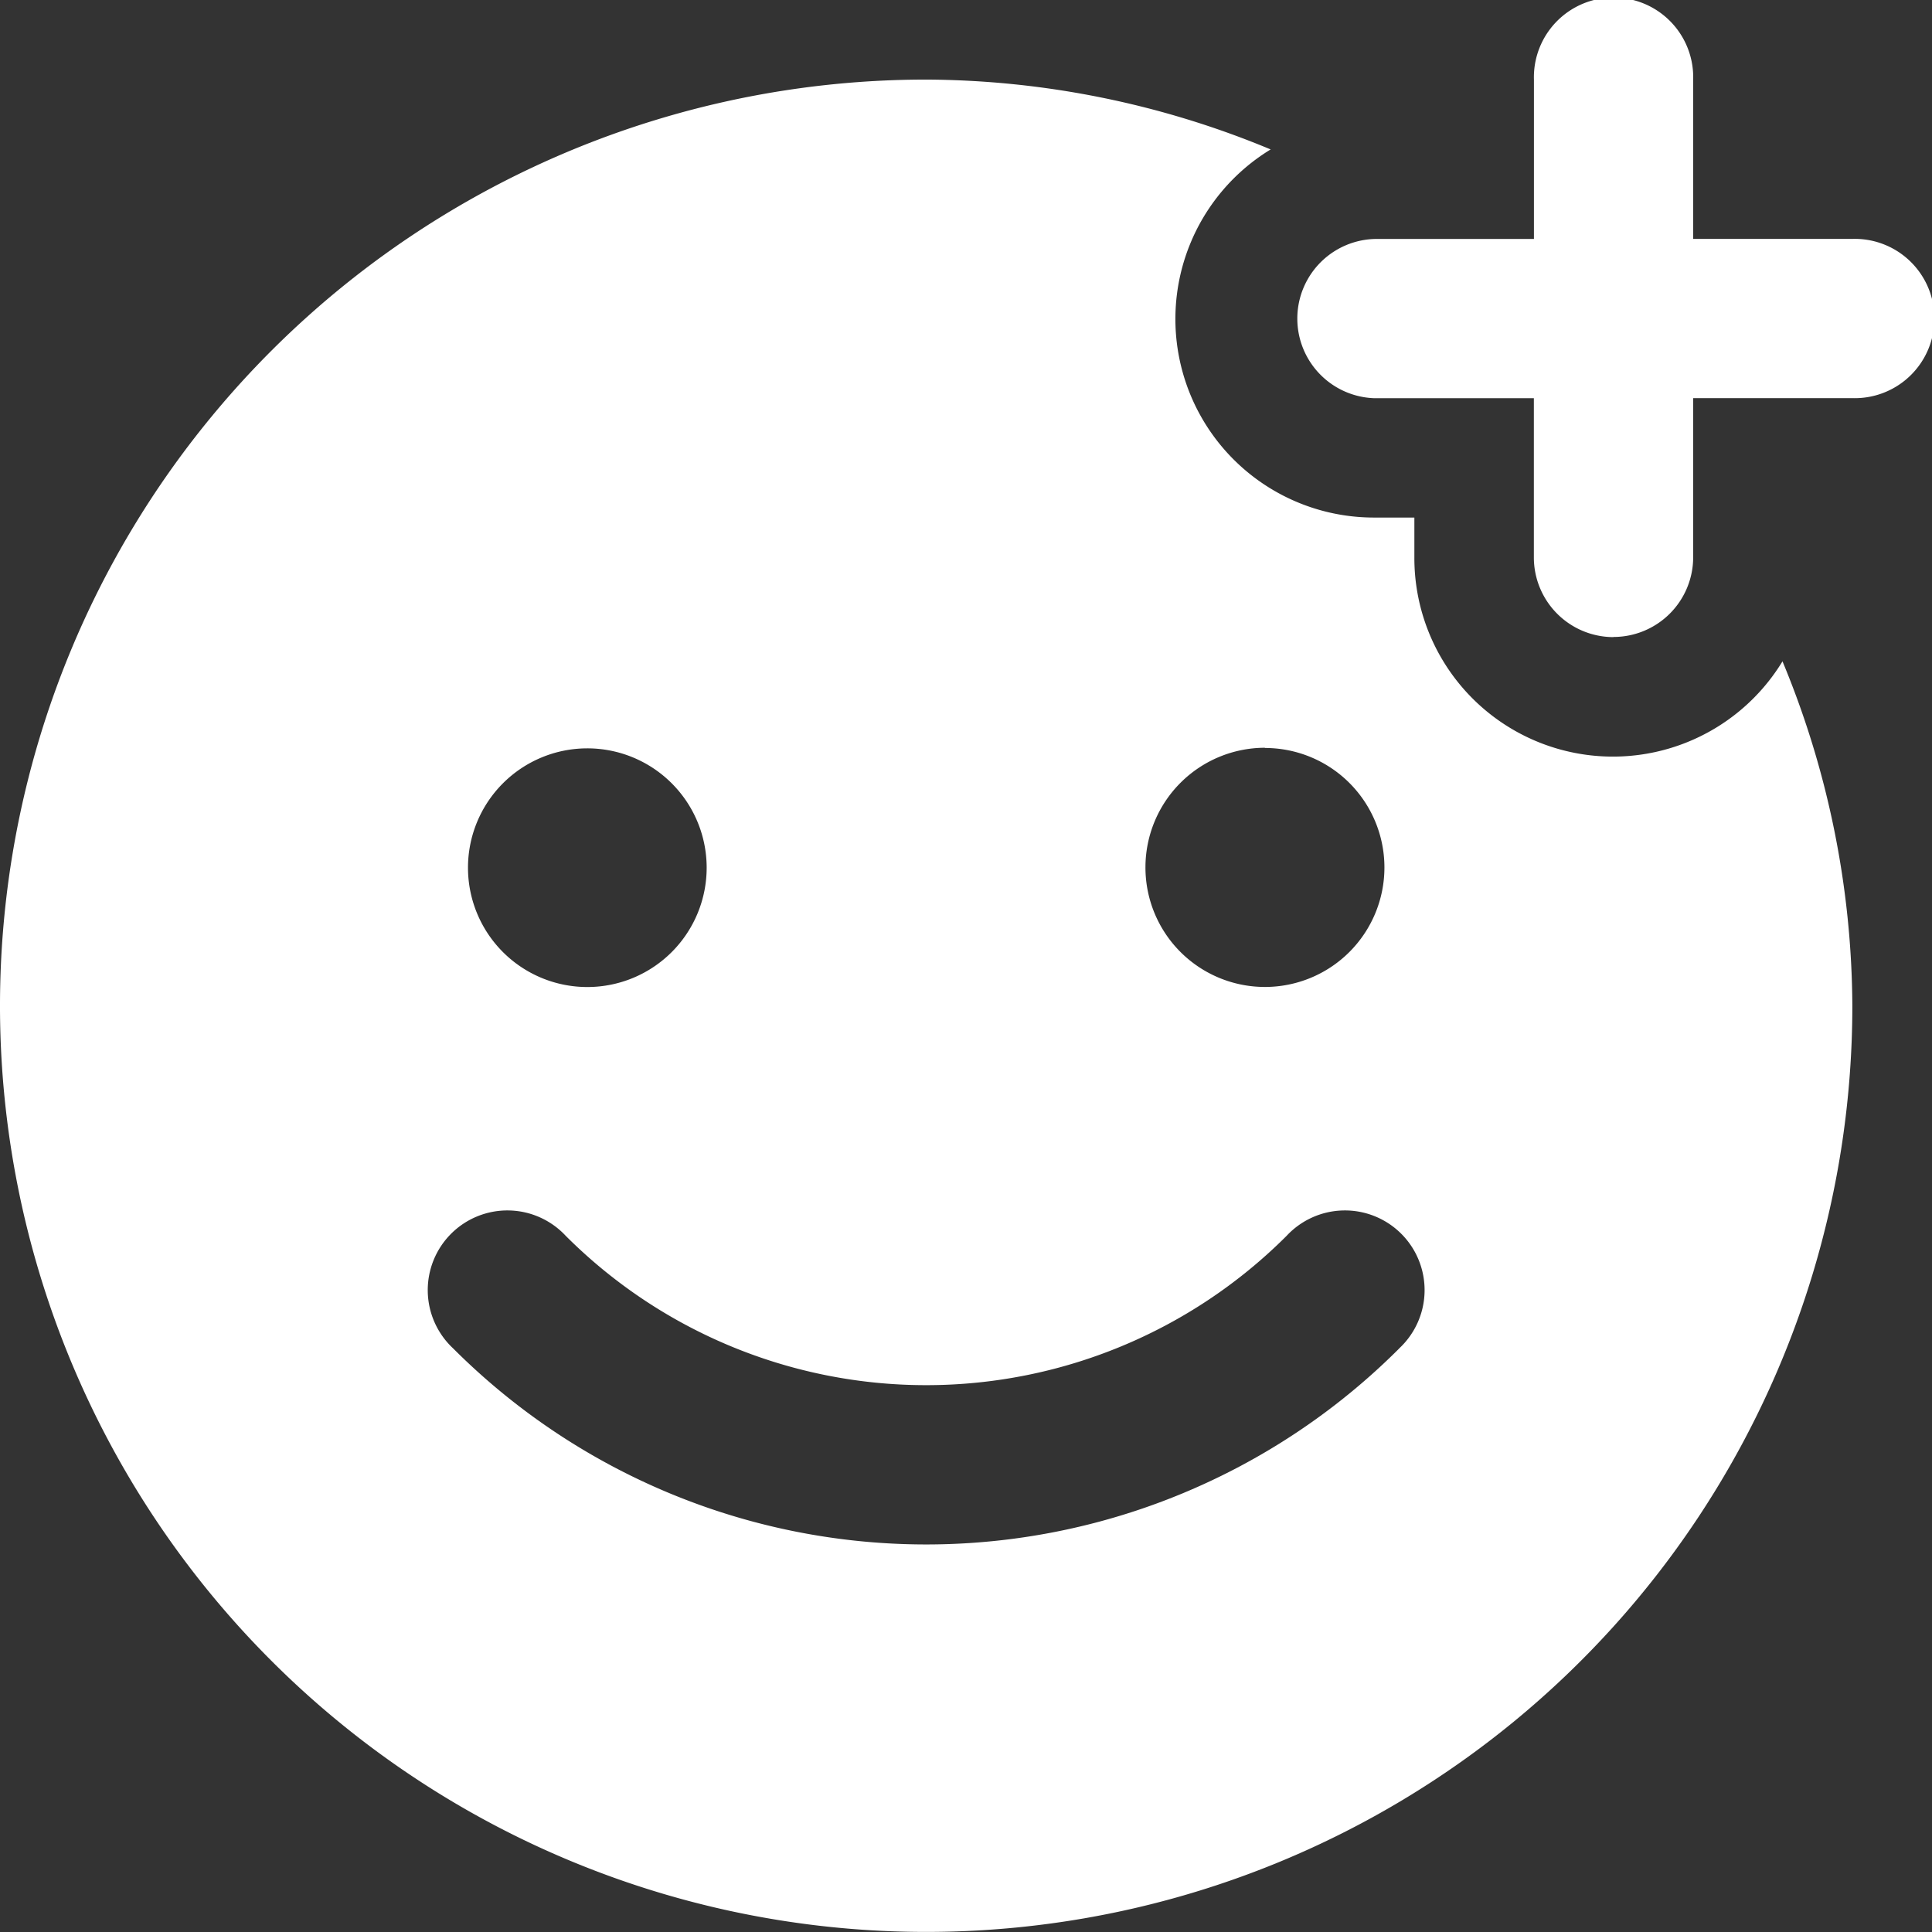 <svg xmlns="http://www.w3.org/2000/svg" xmlns:xlink="http://www.w3.org/1999/xlink" width="26" height="26" viewBox="0 0 26 26">
  <rect x="0" y="0" width="26" height="26" fill="#333333" stroke="none"/>
  <defs>
    <clipPath id="clip-path">
      <rect id="Rectangle_7501" data-name="Rectangle 7501" width="26" height="26" fill="#fff"/>
    </clipPath>
  </defs>
  <g id="icon_add_emoji_black_theme" data-name="icon add emoji black theme" transform="translate(0 0)">
    <g id="Group_17747" data-name="Group 17747" transform="translate(0 0)" clip-path="url(#clip-path)">
      <path id="Path_10855" data-name="Path 10855" d="M20.548,8.574A1.073,1.073,0,0,1,19.476,7.5V5.359H17.332a1.072,1.072,0,0,1,0-2.143h2.145V1.072a1.072,1.072,0,1,1,2.143,0V3.215h2.142a1.072,1.072,0,1,1,0,2.143H21.62V7.5a1.073,1.073,0,0,1-1.072,1.072" transform="translate(1.166 0)" fill="#fff"/>
      <path id="Path_10856" data-name="Path 10856" d="M23.988,8.829a2.672,2.672,0,0,1-4.954-1.4V6.894H18.5a2.672,2.672,0,0,1-1.4-4.954A12.184,12.184,0,0,0,12.464,1,12.464,12.464,0,1,0,24.928,13.464a12.212,12.212,0,0,0-.94-4.635M17.022,9.995A1.608,1.608,0,1,1,15.415,11.6a1.61,1.61,0,0,1,1.608-1.608M7.9,10a1.606,1.606,0,0,1,1.61,1.6v0h0A1.606,1.606,0,1,1,7.9,10M18.83,18.076a9,9,0,0,1-12.731,0,1.072,1.072,0,1,1,1.515-1.515,6.859,6.859,0,0,0,9.7,0,1.072,1.072,0,1,1,1.515,1.515" transform="translate(0 0.071)" fill="#fff"/>
    </g>
  </g>
</svg>
